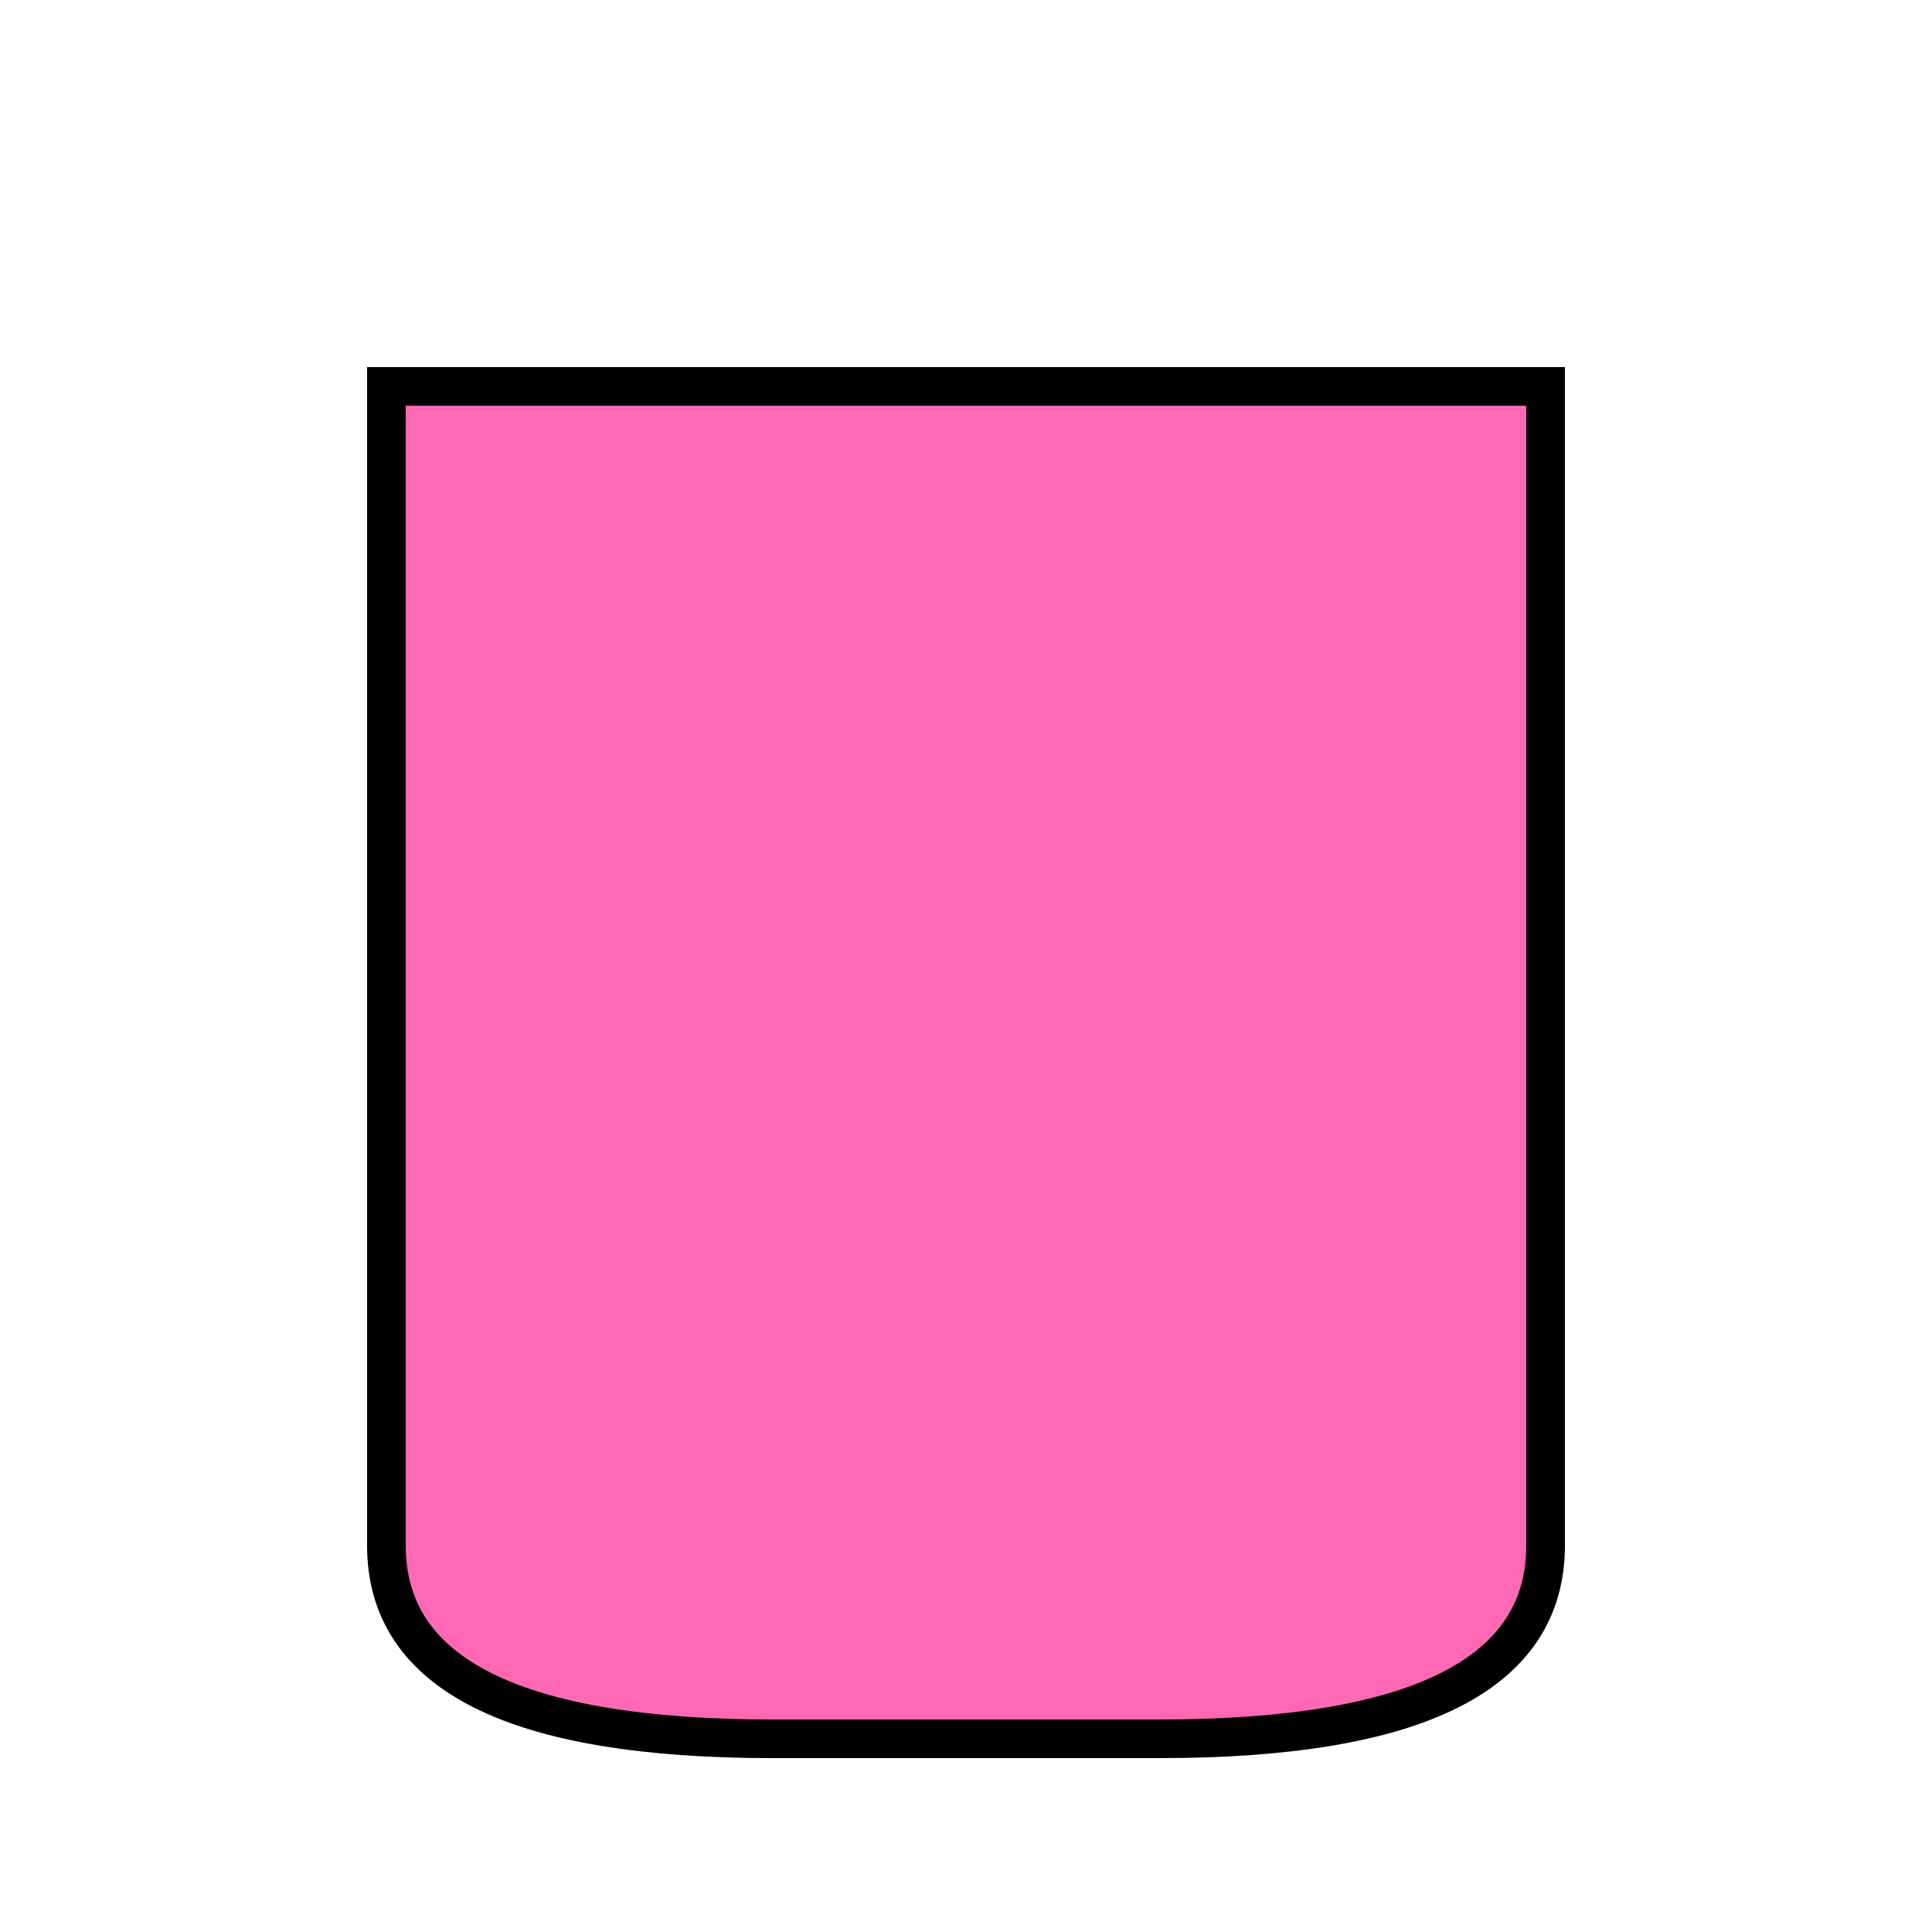 <!--

Generated by DrawGPT.
Free, open source, AI generated images in SVG, PNG, and HTML Canvas format.
https://drawgpt.ai

Created: 2023-11-29T01:14:17.061Z
Link: https://drawgpt.ai/prompt/126907/

-->
<svg xmlns="http://www.w3.org/2000/svg" xmlns:xlink="http://www.w3.org/1999/xlink" width="500" height="500"><defs/><g><path fill="#FF69B4" stroke="#000000" paint-order="fill stroke markers" d=" M 100 100 L 100 400 Q 100 450 200 450 L 300 450 Q 400 450 400 400 L 400 100 L 100 100 Z" stroke-miterlimit="10" stroke-width="10" stroke-dasharray=""/></g></svg>
